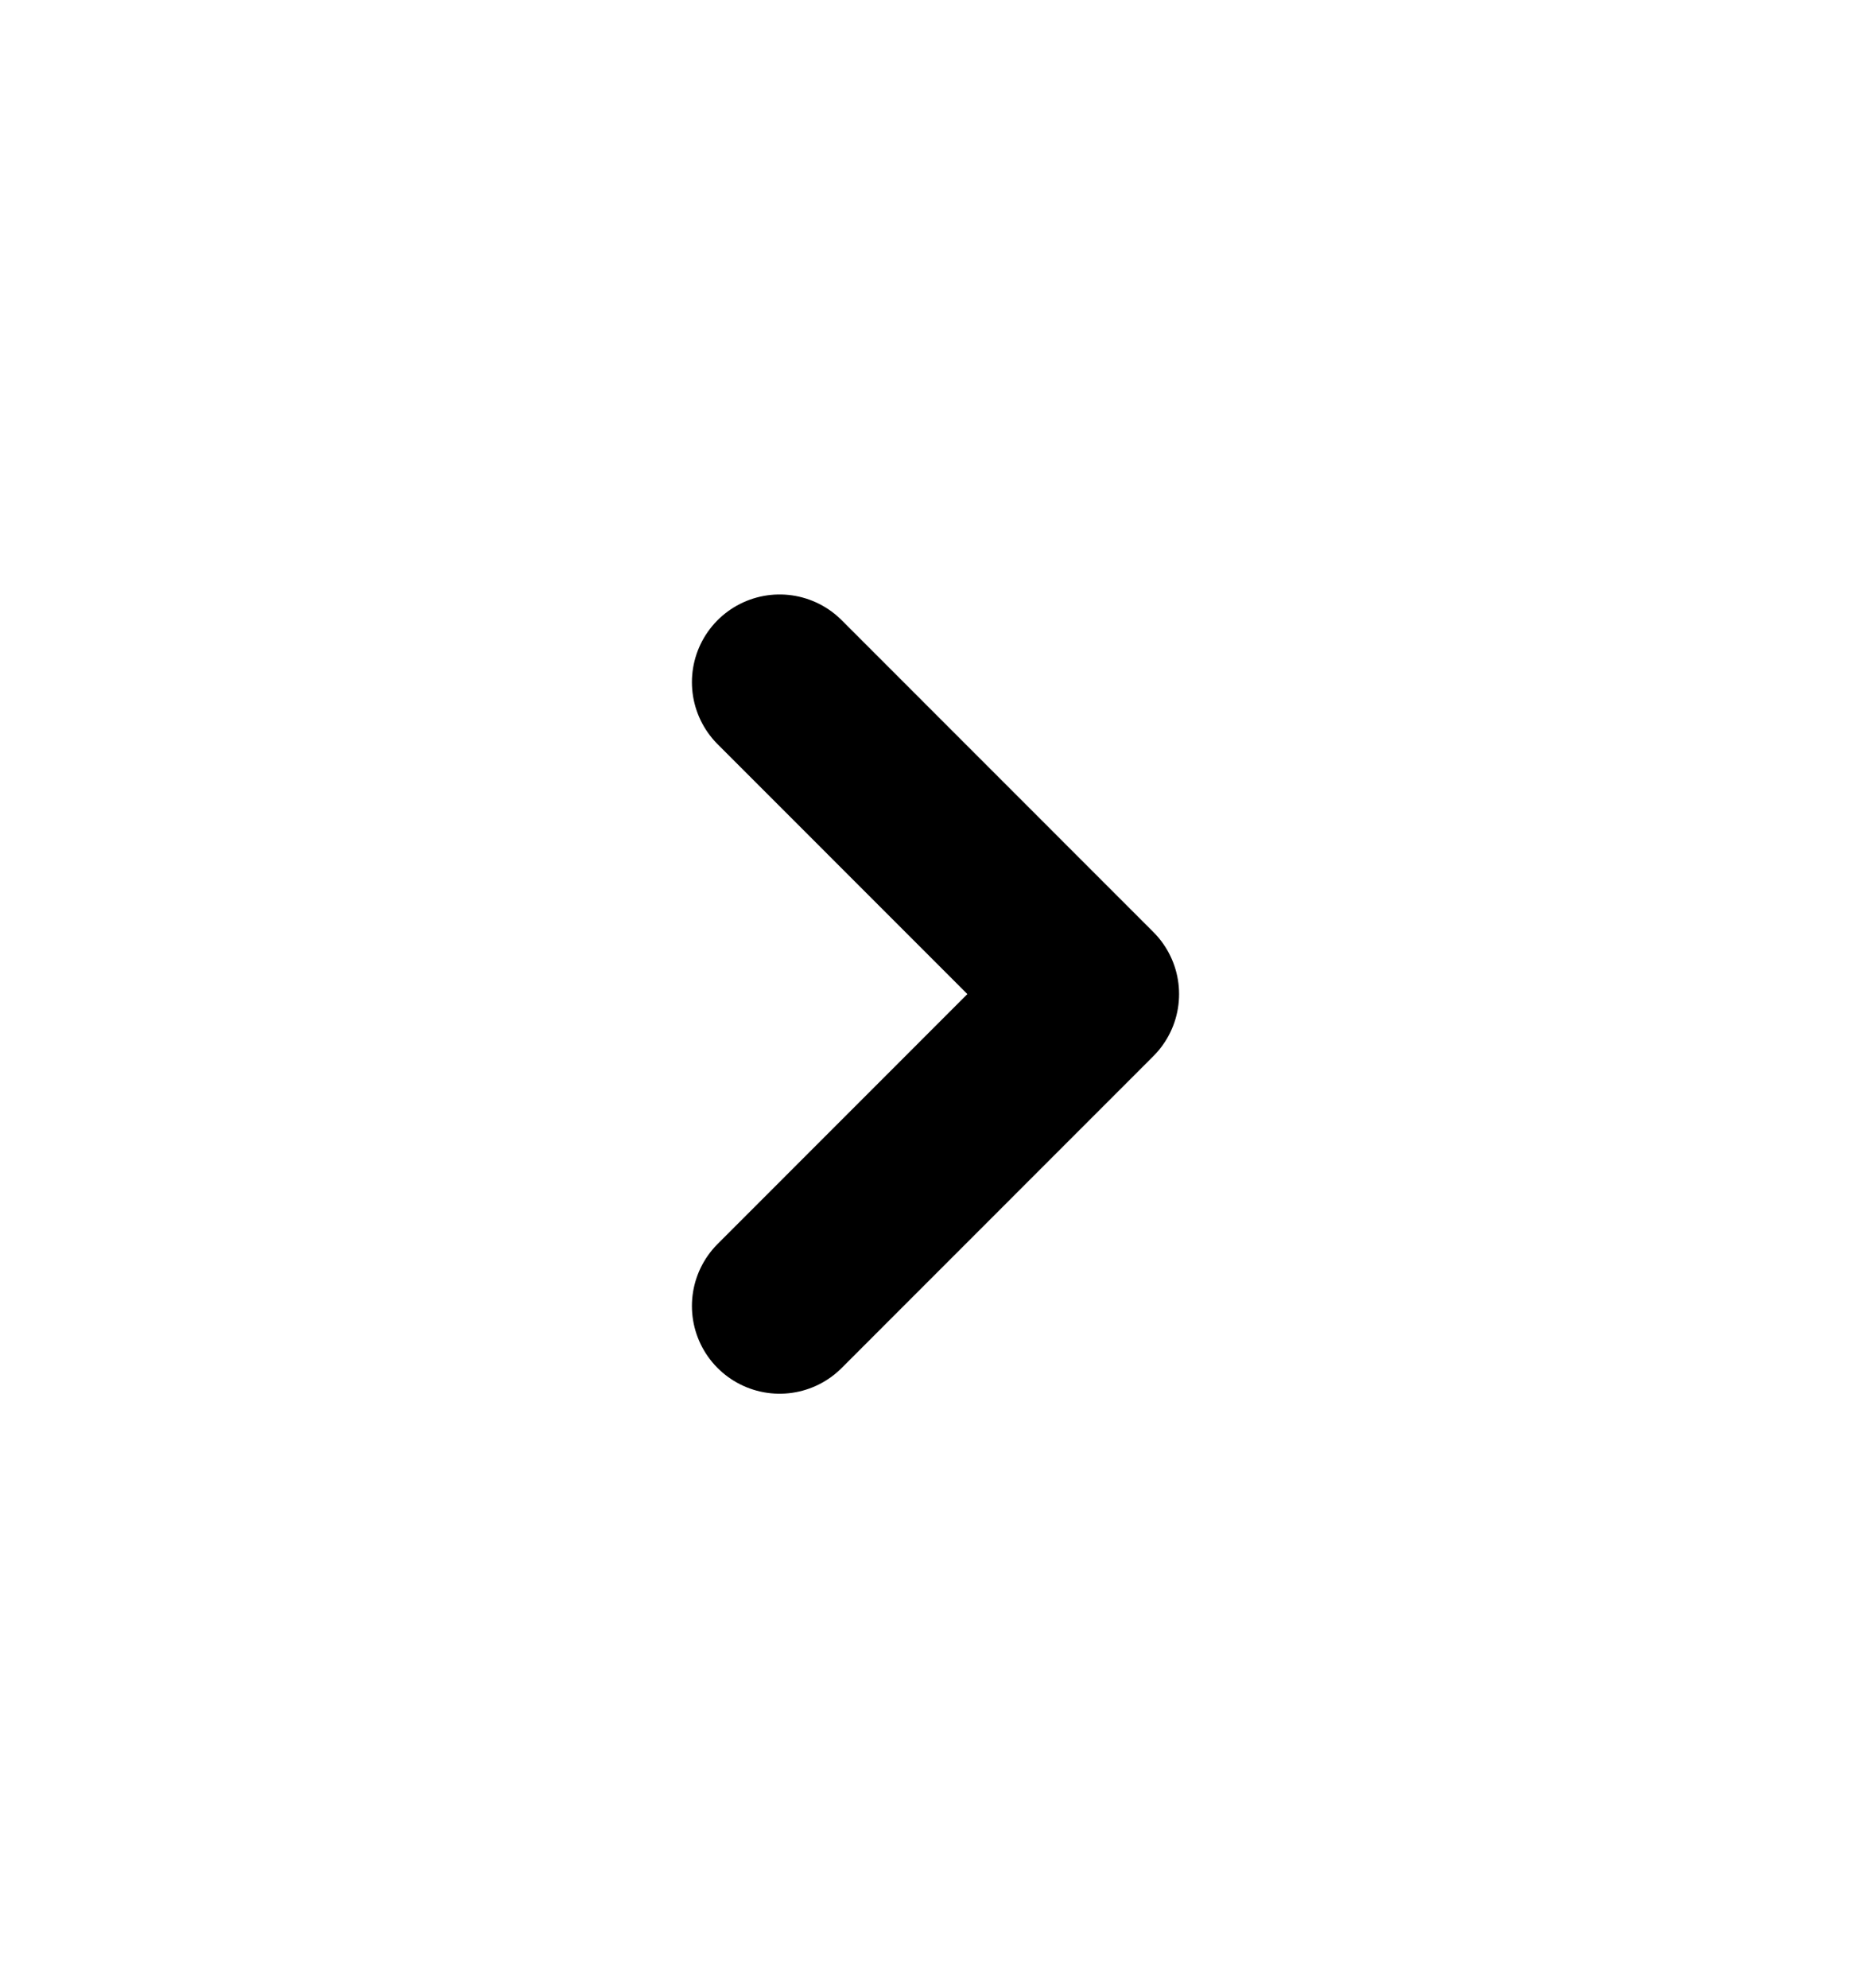 <svg width="16" height="17" viewBox="0 0 16 17" fill="none" xmlns="http://www.w3.org/2000/svg">
<path d="M6.667 11.167L9.333 8.5L6.667 5.833" stroke="black" stroke-width="1.5" stroke-linecap="round" stroke-linejoin="round"/>
</svg>
